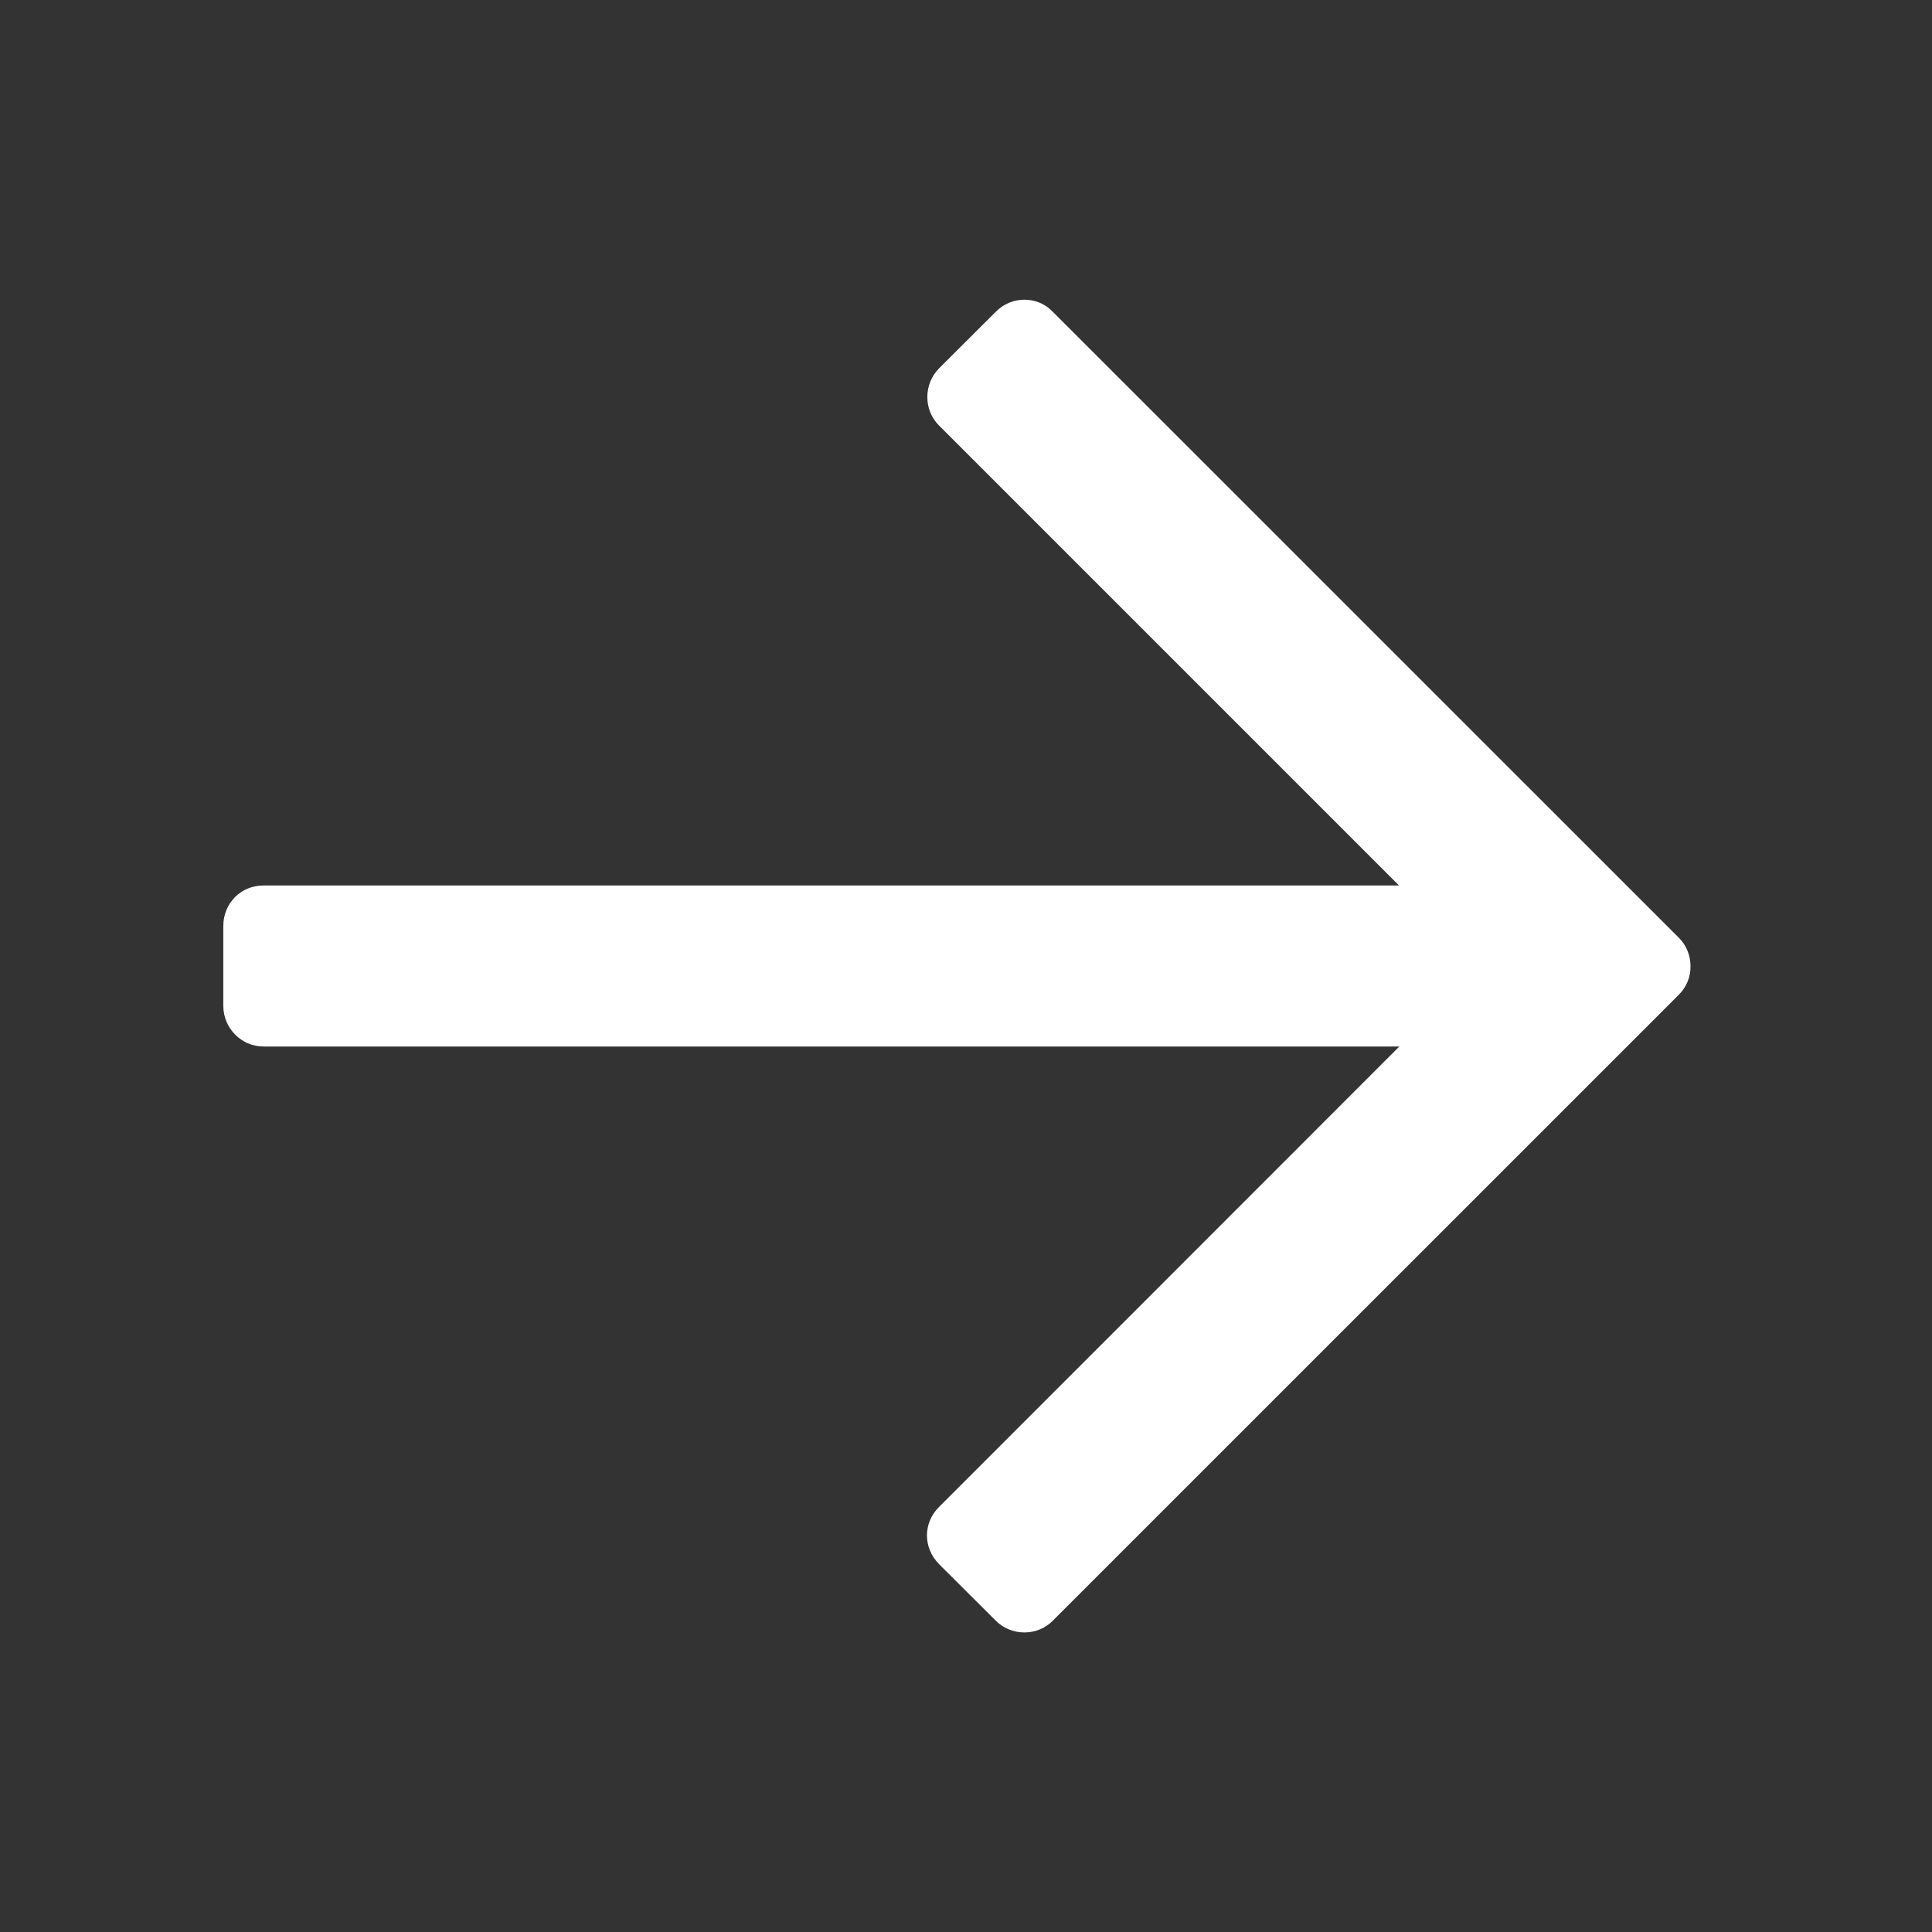 <?xml version="1.0" encoding="utf-8"?>
<!-- Generator: Adobe Illustrator 16.0.4, SVG Export Plug-In . SVG Version: 6.00 Build 0)  -->
<!DOCTYPE svg PUBLIC "-//W3C//DTD SVG 1.1//EN" "http://www.w3.org/Graphics/SVG/1.1/DTD/svg11.dtd">
<svg version="1.1" xmlns="http://www.w3.org/2000/svg" xmlns:xlink="http://www.w3.org/1999/xlink" x="0px" y="0px" width="24px"
	 height="24px" viewBox="0 0 24 24" enable-background="new 0 0 24 24" xml:space="preserve">
<rect x="0" y="0" width="24" height="24" fill="#333333" stroke="none"/>
<path fill="#fff" d="M13.076,3.871l7.779,7.778C20.951,11.744,20.999,11.871,21,12c0.003,0.135-0.049,0.26-0.145,0.357
	l-7.779,7.778c-0.19,0.192-0.512,0.193-0.708-0.004l-0.701-0.699c-0.205-0.207-0.199-0.516-0.003-0.711L17.383,13H3.271
	C3,13,2.774,12.773,2.774,12.496v-0.992C2.774,11.215,2.997,11,3.271,11h14.108l-5.715-5.715c-0.192-0.191-0.194-0.513,0.003-0.711
	l0.701-0.699c0.102-0.104,0.23-0.152,0.359-0.152C12.854,3.723,12.98,3.771,13.076,3.871L13.076,3.871z"/>
</svg>
